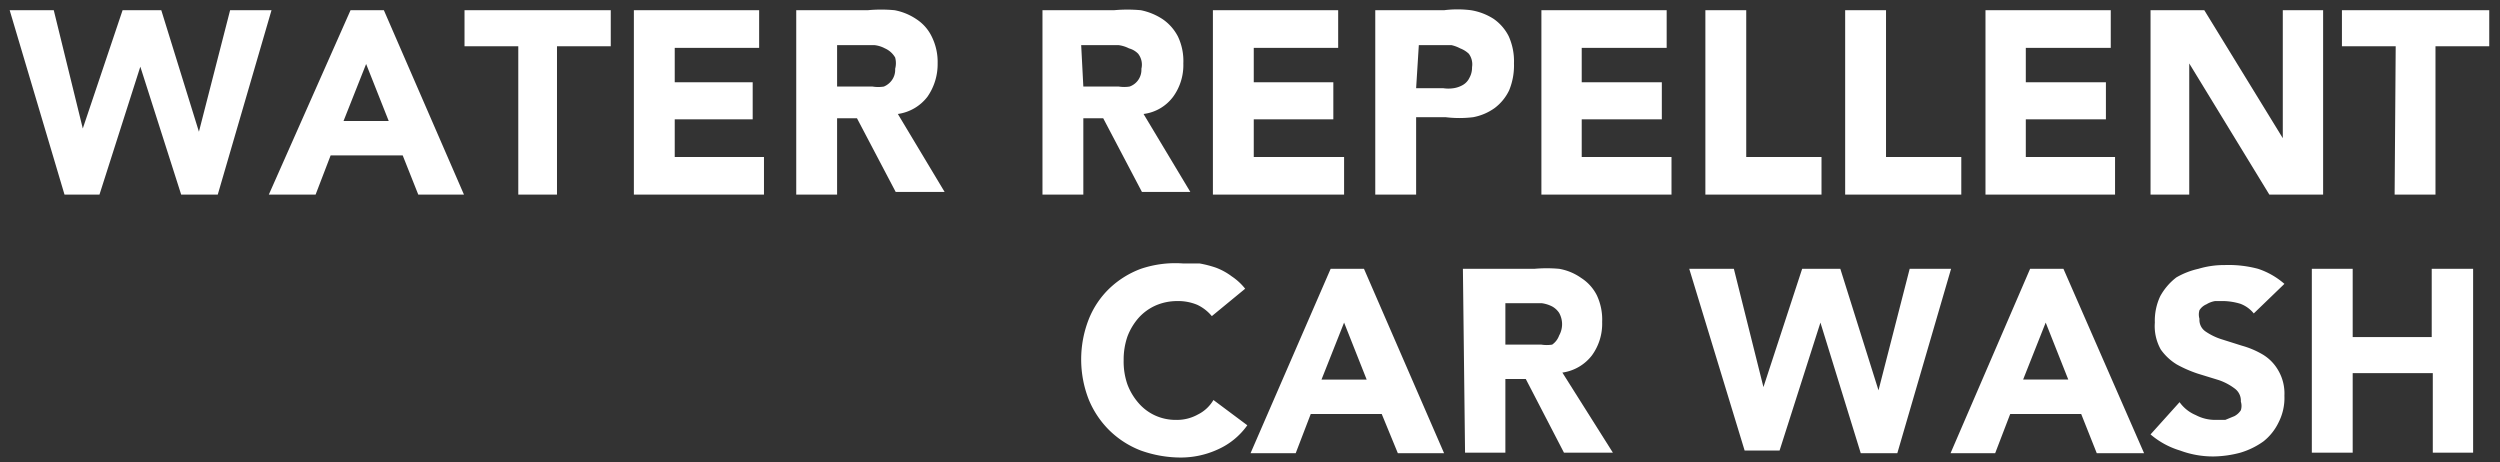 <svg xmlns="http://www.w3.org/2000/svg" viewBox="0 0 46.5 8.6"><rect x="0" y="0" width="46.5" height="8.6" fill="#333333" stroke="none"/><defs><style>.cls-1{fill:#fff;}.cls-2{fill:none;}</style></defs><g id="レイヤー_2" data-name="レイヤー 2"><g id="Contents"><g id="レイヤー_1-2" data-name="レイヤー 1"><path class="cls-1" d="M.18.19H1l.54,2.2h0L2.28.19H3L3.7,2.45h0L4.28.19h.77l-1,3.43H3.37L2.61,1.24h0L1.85,3.62H1.2Z"/><path class="cls-1" d="M6.52.19h.62L8.63,3.62H7.78l-.29-.73H6.15l-.28.73H5Zm.29,1L6.39,2.25h.84Z"/><path class="cls-1" d="M9.64.86h-1V.19h2.72V.86h-1V3.62H9.64Z"/><path class="cls-1" d="M11.79.19h2.33v.7H12.55v.64H14v.69H12.55v.7h1.66v.7H11.79Z"/><path class="cls-1" d="M14.81.19h1.33a2.65,2.65,0,0,1,.5,0,1.08,1.08,0,0,1,.41.17.8.8,0,0,1,.28.32,1.06,1.06,0,0,1,.11.5,1.06,1.06,0,0,1-.19.62.84.84,0,0,1-.55.32l.87,1.45h-.91l-.72-1.37h-.37V3.62h-.76Zm.76,1.42h.66a.65.65,0,0,0,.21,0,.35.35,0,0,0,.15-.12.33.33,0,0,0,.06-.21.41.41,0,0,0,0-.21A.41.41,0,0,0,16.46.9a.53.53,0,0,0-.19-.06h-.7Z"/><path class="cls-1" d="M19.39.19h1.33a2.73,2.73,0,0,1,.5,0,1.15,1.15,0,0,1,.41.17.88.88,0,0,1,.28.32,1.06,1.06,0,0,1,.1.5,1,1,0,0,1-.19.62.81.81,0,0,1-.55.32l.87,1.45h-.9l-.72-1.37h-.37V3.62h-.76Zm.76,1.42h.66a.65.65,0,0,0,.2,0,.33.33,0,0,0,.22-.33A.33.33,0,0,0,21.17,1,.37.37,0,0,0,21,.9a.6.6,0,0,0-.19-.06h-.7Z"/><path class="cls-1" d="M22.56.19h2.33v.7H23.32v.64H24.8v.69H23.32v.7H25v.7H22.56Z"/><path class="cls-1" d="M25.58.19h1.28a2,2,0,0,1,.5,0,1.11,1.11,0,0,1,.42.16.87.87,0,0,1,.28.32,1.13,1.13,0,0,1,.1.51,1.21,1.21,0,0,1-.09.5.89.89,0,0,1-.27.33,1,1,0,0,1-.4.17,2.1,2.1,0,0,1-.51,0h-.55V3.62h-.76Zm.76,1.45h.5a.65.65,0,0,0,.2,0,.49.49,0,0,0,.17-.06.3.3,0,0,0,.12-.13.39.39,0,0,0,.05-.2A.33.33,0,0,0,27.32,1,.48.48,0,0,0,27.16.9.65.65,0,0,0,27,.84h-.61Z"/><path class="cls-1" d="M28.67.19H31v.7H29.42v.64h1.49v.69H29.42v.7h1.67v.7H28.67Z"/><path class="cls-1" d="M31.72.19h.76V2.92h1.4v.7H31.72Z"/><path class="cls-1" d="M34.32.19h.76V2.92h1.4v.7H34.32Z"/><path class="cls-1" d="M36.93.19h2.33v.7H37.68v.64h1.49v.69H37.68v.7h1.66v.7H36.93Z"/><path class="cls-1" d="M40,.19h1l1.46,2.38h0V.19h.75V3.62h-1L40.72,1.18h0V3.62H40Z"/><path class="cls-1" d="M44.56.86h-1V.19H46.3V.86h-1V3.62h-.76Z"/><path class="cls-1" d="M22.54,5.88a.79.79,0,0,0-.27-.21.92.92,0,0,0-.38-.07,1,1,0,0,0-.39.08.94.94,0,0,0-.32.23,1.13,1.13,0,0,0-.21.35,1.31,1.31,0,0,0-.07.44,1.29,1.29,0,0,0,.07.45,1.13,1.13,0,0,0,.21.35.9.9,0,0,0,.31.23.92.92,0,0,0,.38.08.8.8,0,0,0,.41-.1.69.69,0,0,0,.29-.27l.63.47a1.34,1.34,0,0,1-.55.45,1.65,1.65,0,0,1-.69.15,2.21,2.21,0,0,1-.74-.13A1.71,1.71,0,0,1,20.63,8a1.73,1.73,0,0,1-.38-.57,2.05,2.05,0,0,1,0-1.49,1.63,1.63,0,0,1,.38-.57A1.71,1.71,0,0,1,21.22,5,2,2,0,0,1,22,4.9l.31,0a2,2,0,0,1,.31.08,1.18,1.18,0,0,1,.29.16,1.09,1.09,0,0,1,.25.23Z"/><path class="cls-1" d="M24.75,5h.62l1.49,3.43H26l-.3-.73H24.38l-.28.73h-.84ZM25,6l-.42,1.06h.84Z"/><path class="cls-1" d="M27.21,5h1.33A2.54,2.54,0,0,1,29,5a1,1,0,0,1,.41.17.82.82,0,0,1,.29.32,1.06,1.06,0,0,1,.1.5,1,1,0,0,1-.19.62.84.84,0,0,1-.55.32L30,8.42h-.91l-.71-1.37H28V8.42h-.75ZM28,6.41h.67a.65.65,0,0,0,.2,0A.35.35,0,0,0,29,6.24a.43.43,0,0,0,0-.42.37.37,0,0,0-.13-.12.6.6,0,0,0-.19-.06H28Z"/><path class="cls-1" d="M31.42,5h.83l.55,2.2h0L33.52,5h.71l.71,2.26h0L35.52,5h.77l-1,3.43h-.68L33.86,6h0l-.76,2.38h-.65Z"/><path class="cls-1" d="M37.76,5h.62l1.5,3.43H39l-.29-.73H37.39l-.28.73h-.83Zm.29,1-.42,1.06h.84Z"/><path class="cls-1" d="M41.92,5.83a.58.58,0,0,0-.25-.18,1.17,1.17,0,0,0-.3-.05l-.17,0a.44.44,0,0,0-.16.06.28.28,0,0,0-.13.11.28.28,0,0,0,0,.16.26.26,0,0,0,.12.24,1.12,1.12,0,0,0,.29.14l.38.12a1.61,1.61,0,0,1,.38.16.81.81,0,0,1,.29.29.85.85,0,0,1,.12.48,1,1,0,0,1-.11.5,1,1,0,0,1-.28.35,1.44,1.44,0,0,1-.43.21,2,2,0,0,1-.5.07,1.75,1.75,0,0,1-.62-.11A1.51,1.51,0,0,1,40,8.08l.54-.6a.7.7,0,0,0,.3.24.77.77,0,0,0,.36.09l.19,0,.17-.07a.32.32,0,0,0,.12-.11.27.27,0,0,0,0-.16.28.28,0,0,0-.11-.24,1.06,1.06,0,0,0-.3-.16l-.39-.12a2.3,2.3,0,0,1-.39-.17,1,1,0,0,1-.3-.28A.89.89,0,0,1,40.08,6a1.07,1.07,0,0,1,.1-.49,1.12,1.12,0,0,1,.3-.35A1.44,1.44,0,0,1,40.89,5a1.66,1.66,0,0,1,.49-.07A2.12,2.12,0,0,1,42,5a1.42,1.42,0,0,1,.49.28Z"/><path class="cls-1" d="M43,5h.76V6.27h1.47V5H46V8.42h-.75V6.94H43.76V8.42H43Z"/><rect class="cls-2" width="46.5" height="8.6"/></g></g></g></svg>